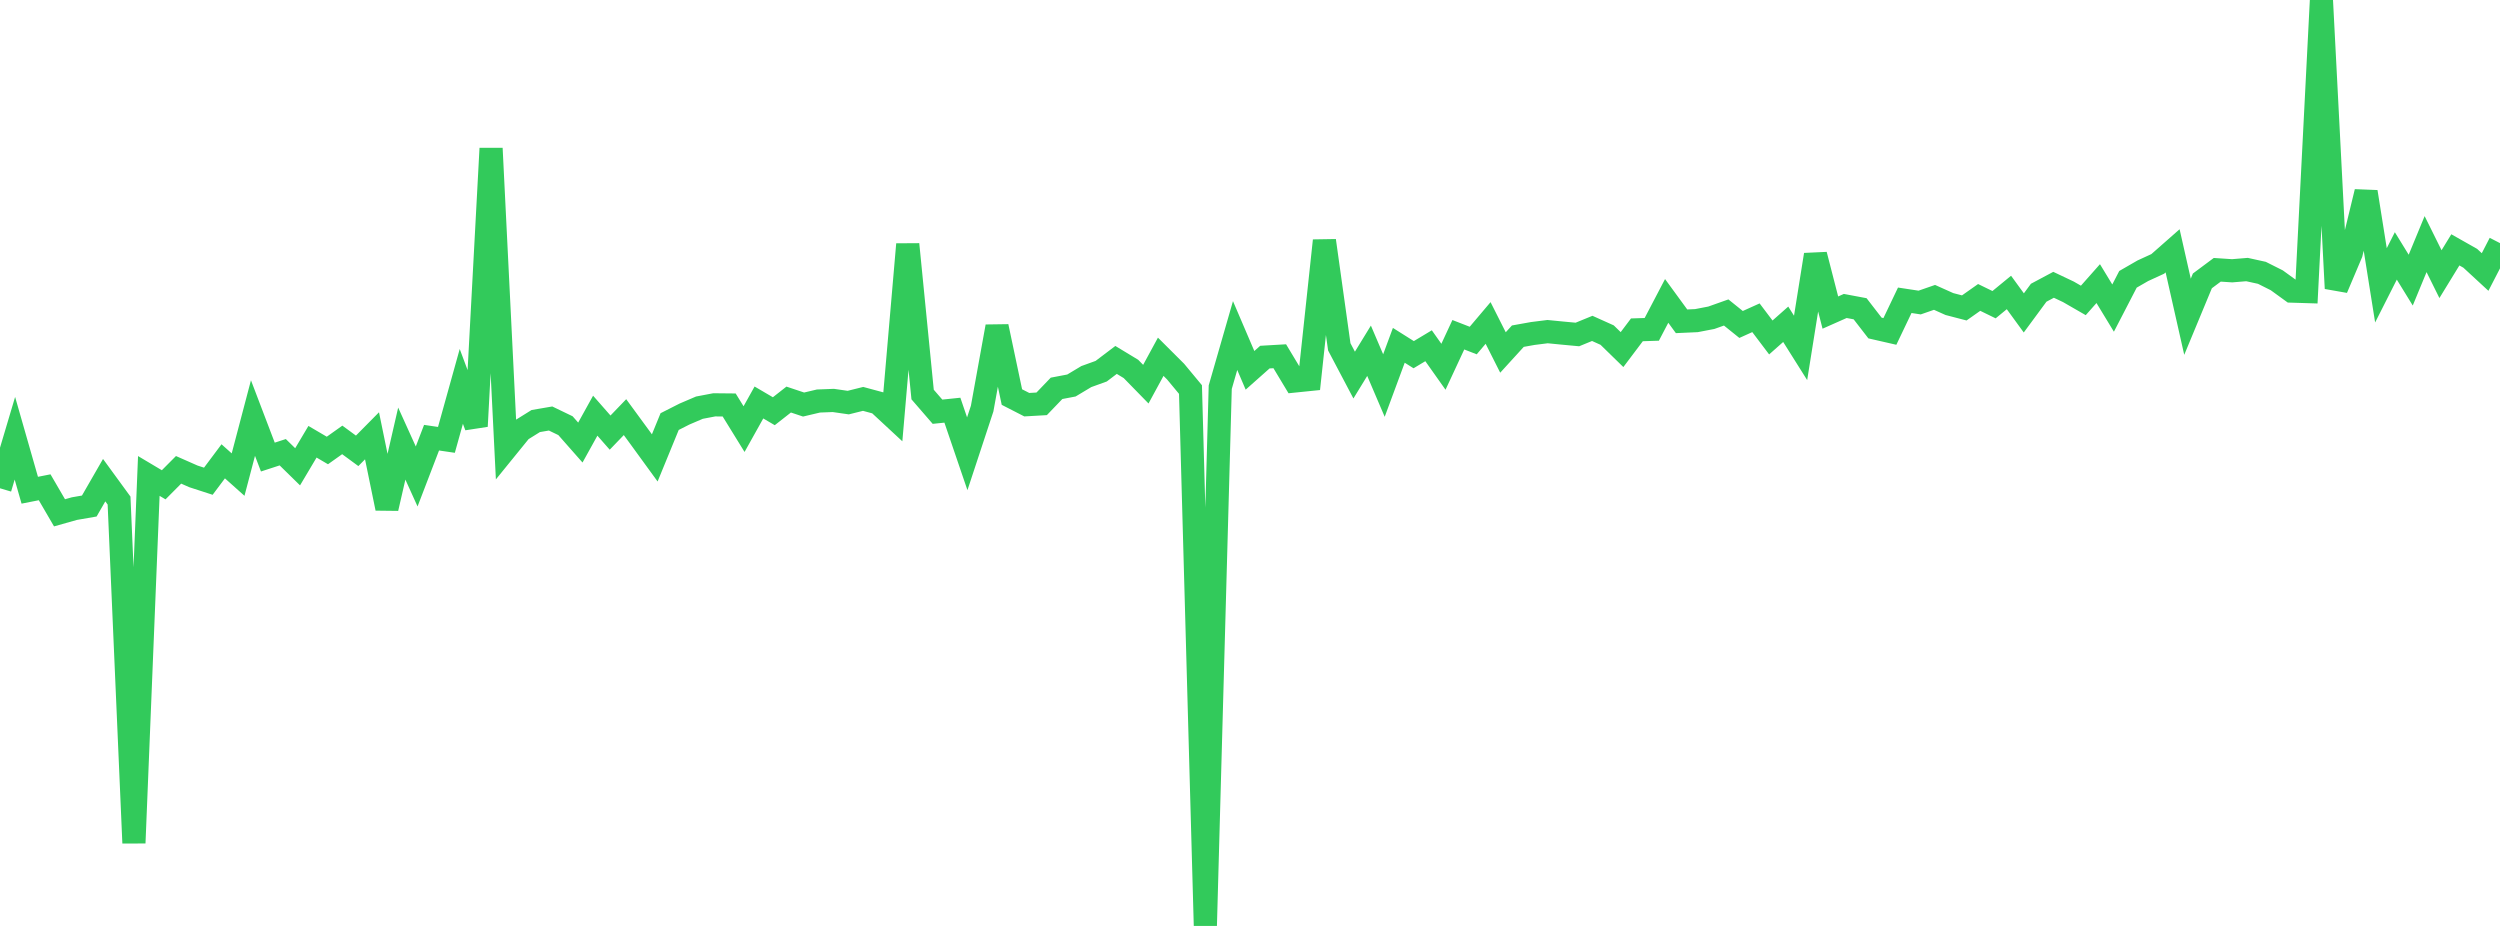 <?xml version="1.0" standalone="no"?>
<!DOCTYPE svg PUBLIC "-//W3C//DTD SVG 1.1//EN" "http://www.w3.org/Graphics/SVG/1.1/DTD/svg11.dtd">

<svg width="135" height="50" viewBox="0 0 135 50" preserveAspectRatio="none" 
  xmlns="http://www.w3.org/2000/svg"
  xmlns:xlink="http://www.w3.org/1999/xlink">


<polyline points="0.0, 26.367 0.804, 23.666 1.607, 26.472 2.411, 26.313 3.214, 27.692 4.018, 27.465 4.821, 27.326 5.625, 25.929 6.429, 27.031 7.232, 45.523 8.036, 25.701 8.839, 26.179 9.643, 25.371 10.446, 25.725 11.25, 25.986 12.054, 24.911 12.857, 25.628 13.661, 22.575 14.464, 24.682 15.268, 24.42 16.071, 25.207 16.875, 23.854 17.679, 24.326 18.482, 23.755 19.286, 24.345 20.089, 23.533 20.893, 27.449 21.696, 23.954 22.5, 25.729 23.304, 23.635 24.107, 23.753 24.911, 20.865 25.714, 23.017 26.518, 8.014 27.321, 24.227 28.125, 23.237 28.929, 22.737 29.732, 22.599 30.536, 22.987 31.339, 23.898 32.143, 22.447 32.946, 23.361 33.75, 22.525 34.554, 23.623 35.357, 24.727 36.161, 22.765 36.964, 22.358 37.768, 22.014 38.571, 21.861 39.375, 21.869 40.179, 23.172 40.982, 21.734 41.786, 22.206 42.589, 21.576 43.393, 21.845 44.196, 21.655 45.0, 21.624 45.804, 21.74 46.607, 21.54 47.411, 21.757 48.214, 22.502 49.018, 13.192 49.821, 21.304 50.625, 22.233 51.429, 22.15 52.232, 24.504 53.036, 22.065 53.839, 17.633 54.643, 21.441 55.446, 21.853 56.25, 21.807 57.054, 20.97 57.857, 20.817 58.661, 20.335 59.464, 20.045 60.268, 19.436 61.071, 19.922 61.875, 20.745 62.679, 19.265 63.482, 20.066 64.286, 21.035 65.089, 50.0 65.893, 20.908 66.696, 18.119 67.5, 19.998 68.304, 19.284 69.107, 19.237 69.911, 20.574 70.714, 20.492 71.518, 12.994 72.321, 18.73 73.125, 20.254 73.929, 18.941 74.732, 20.82 75.536, 18.647 76.339, 19.153 77.143, 18.67 77.946, 19.805 78.75, 18.076 79.554, 18.389 80.357, 17.44 81.161, 19.034 81.964, 18.153 82.768, 18.009 83.571, 17.908 84.375, 17.987 85.179, 18.062 85.982, 17.733 86.786, 18.095 87.589, 18.878 88.393, 17.811 89.196, 17.785 90.0, 16.249 90.804, 17.35 91.607, 17.314 92.411, 17.159 93.214, 16.874 94.018, 17.521 94.821, 17.159 95.625, 18.223 96.429, 17.511 97.232, 18.787 98.036, 13.756 98.839, 16.879 99.643, 16.522 100.446, 16.673 101.25, 17.713 102.054, 17.897 102.857, 16.215 103.661, 16.337 104.464, 16.058 105.268, 16.419 106.071, 16.628 106.875, 16.061 107.679, 16.453 108.482, 15.793 109.286, 16.897 110.089, 15.808 110.893, 15.379 111.696, 15.76 112.5, 16.223 113.304, 15.315 114.107, 16.637 114.911, 15.083 115.714, 14.62 116.518, 14.251 117.321, 13.544 118.125, 17.105 118.929, 15.167 119.732, 14.569 120.536, 14.622 121.339, 14.556 122.143, 14.733 122.946, 15.136 123.75, 15.719 124.554, 15.744 125.357, 0.0 126.161, 15.573 126.964, 13.677 127.768, 10.361 128.571, 15.408 129.375, 13.819 130.179, 15.127 130.982, 13.182 131.786, 14.804 132.589, 13.492 133.393, 13.947 134.196, 14.688 135.0, 13.129" fill="none" stroke="#32ca5b" stroke-width="1.25"/>

</svg>